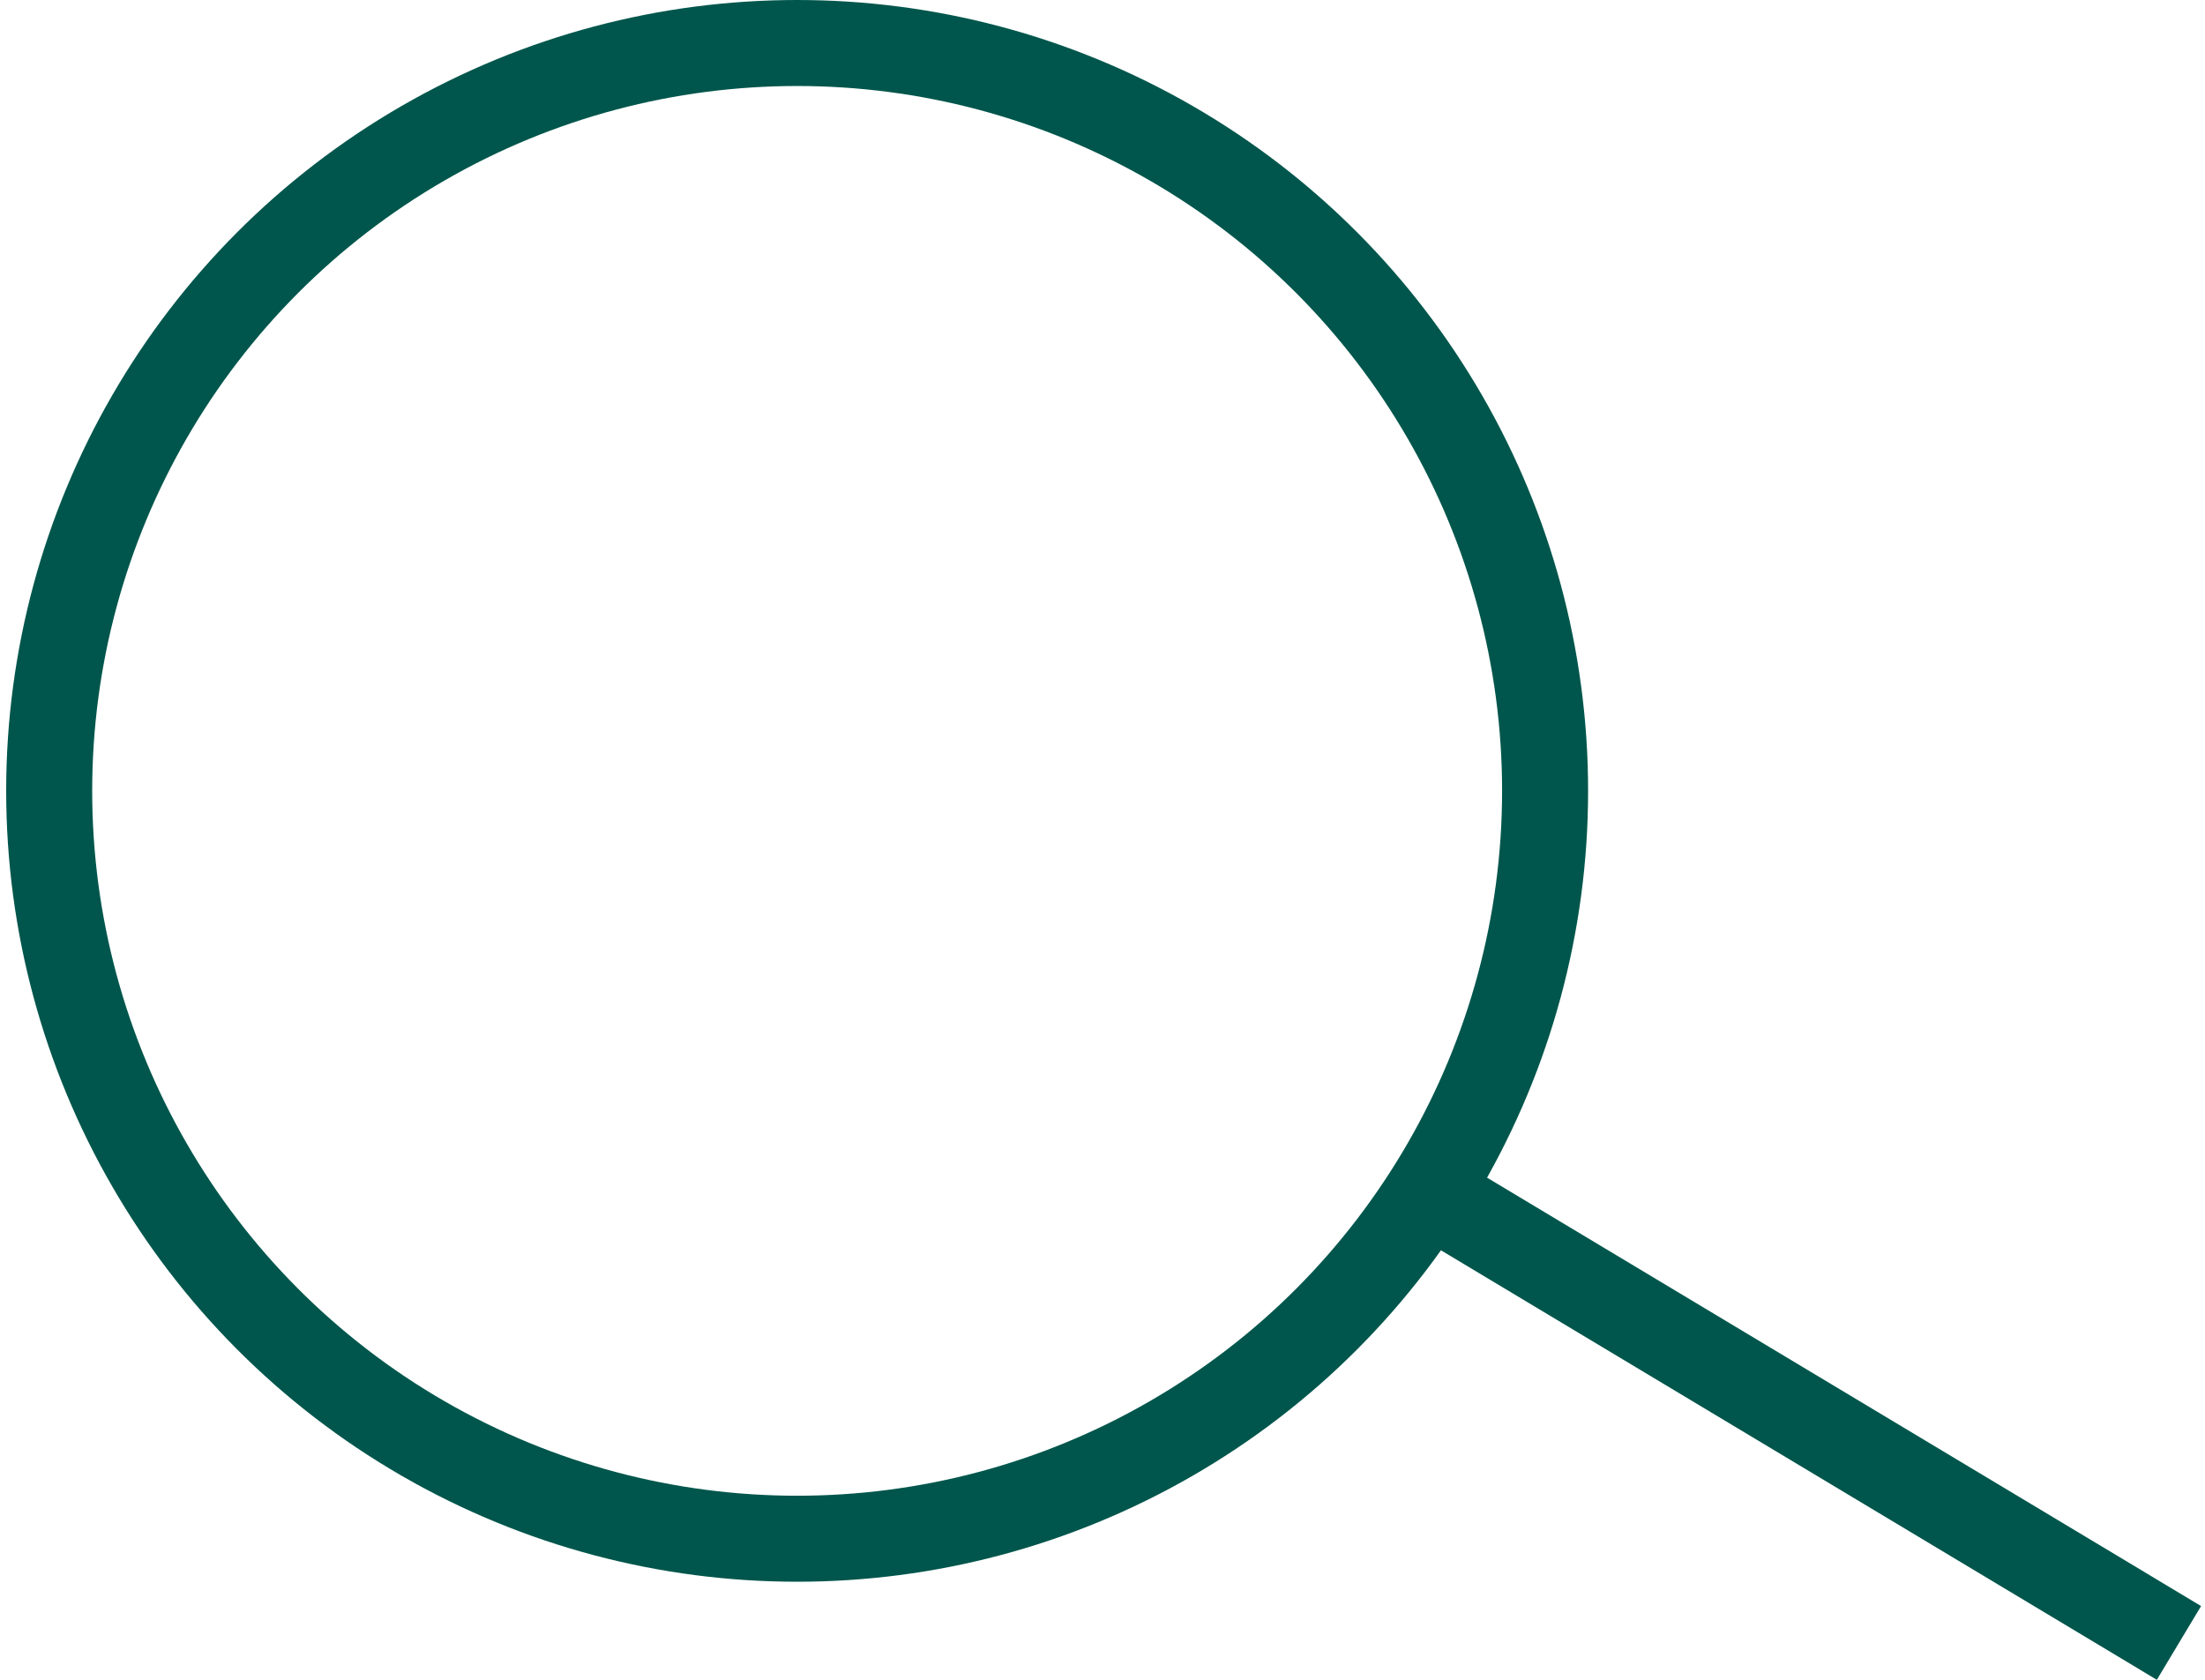 <?xml version="1.0" encoding="UTF-8"?> <svg xmlns="http://www.w3.org/2000/svg" width="105" height="80" viewBox="0 0 105 80" fill="none"><circle cx="37.959" cy="37.665" r="35.617" stroke="#00564C" stroke-width="4.096"></circle><line x1="69.519" y1="57.699" x2="103.76" y2="78.244" stroke="#00564C" stroke-width="4.096"></line></svg> 